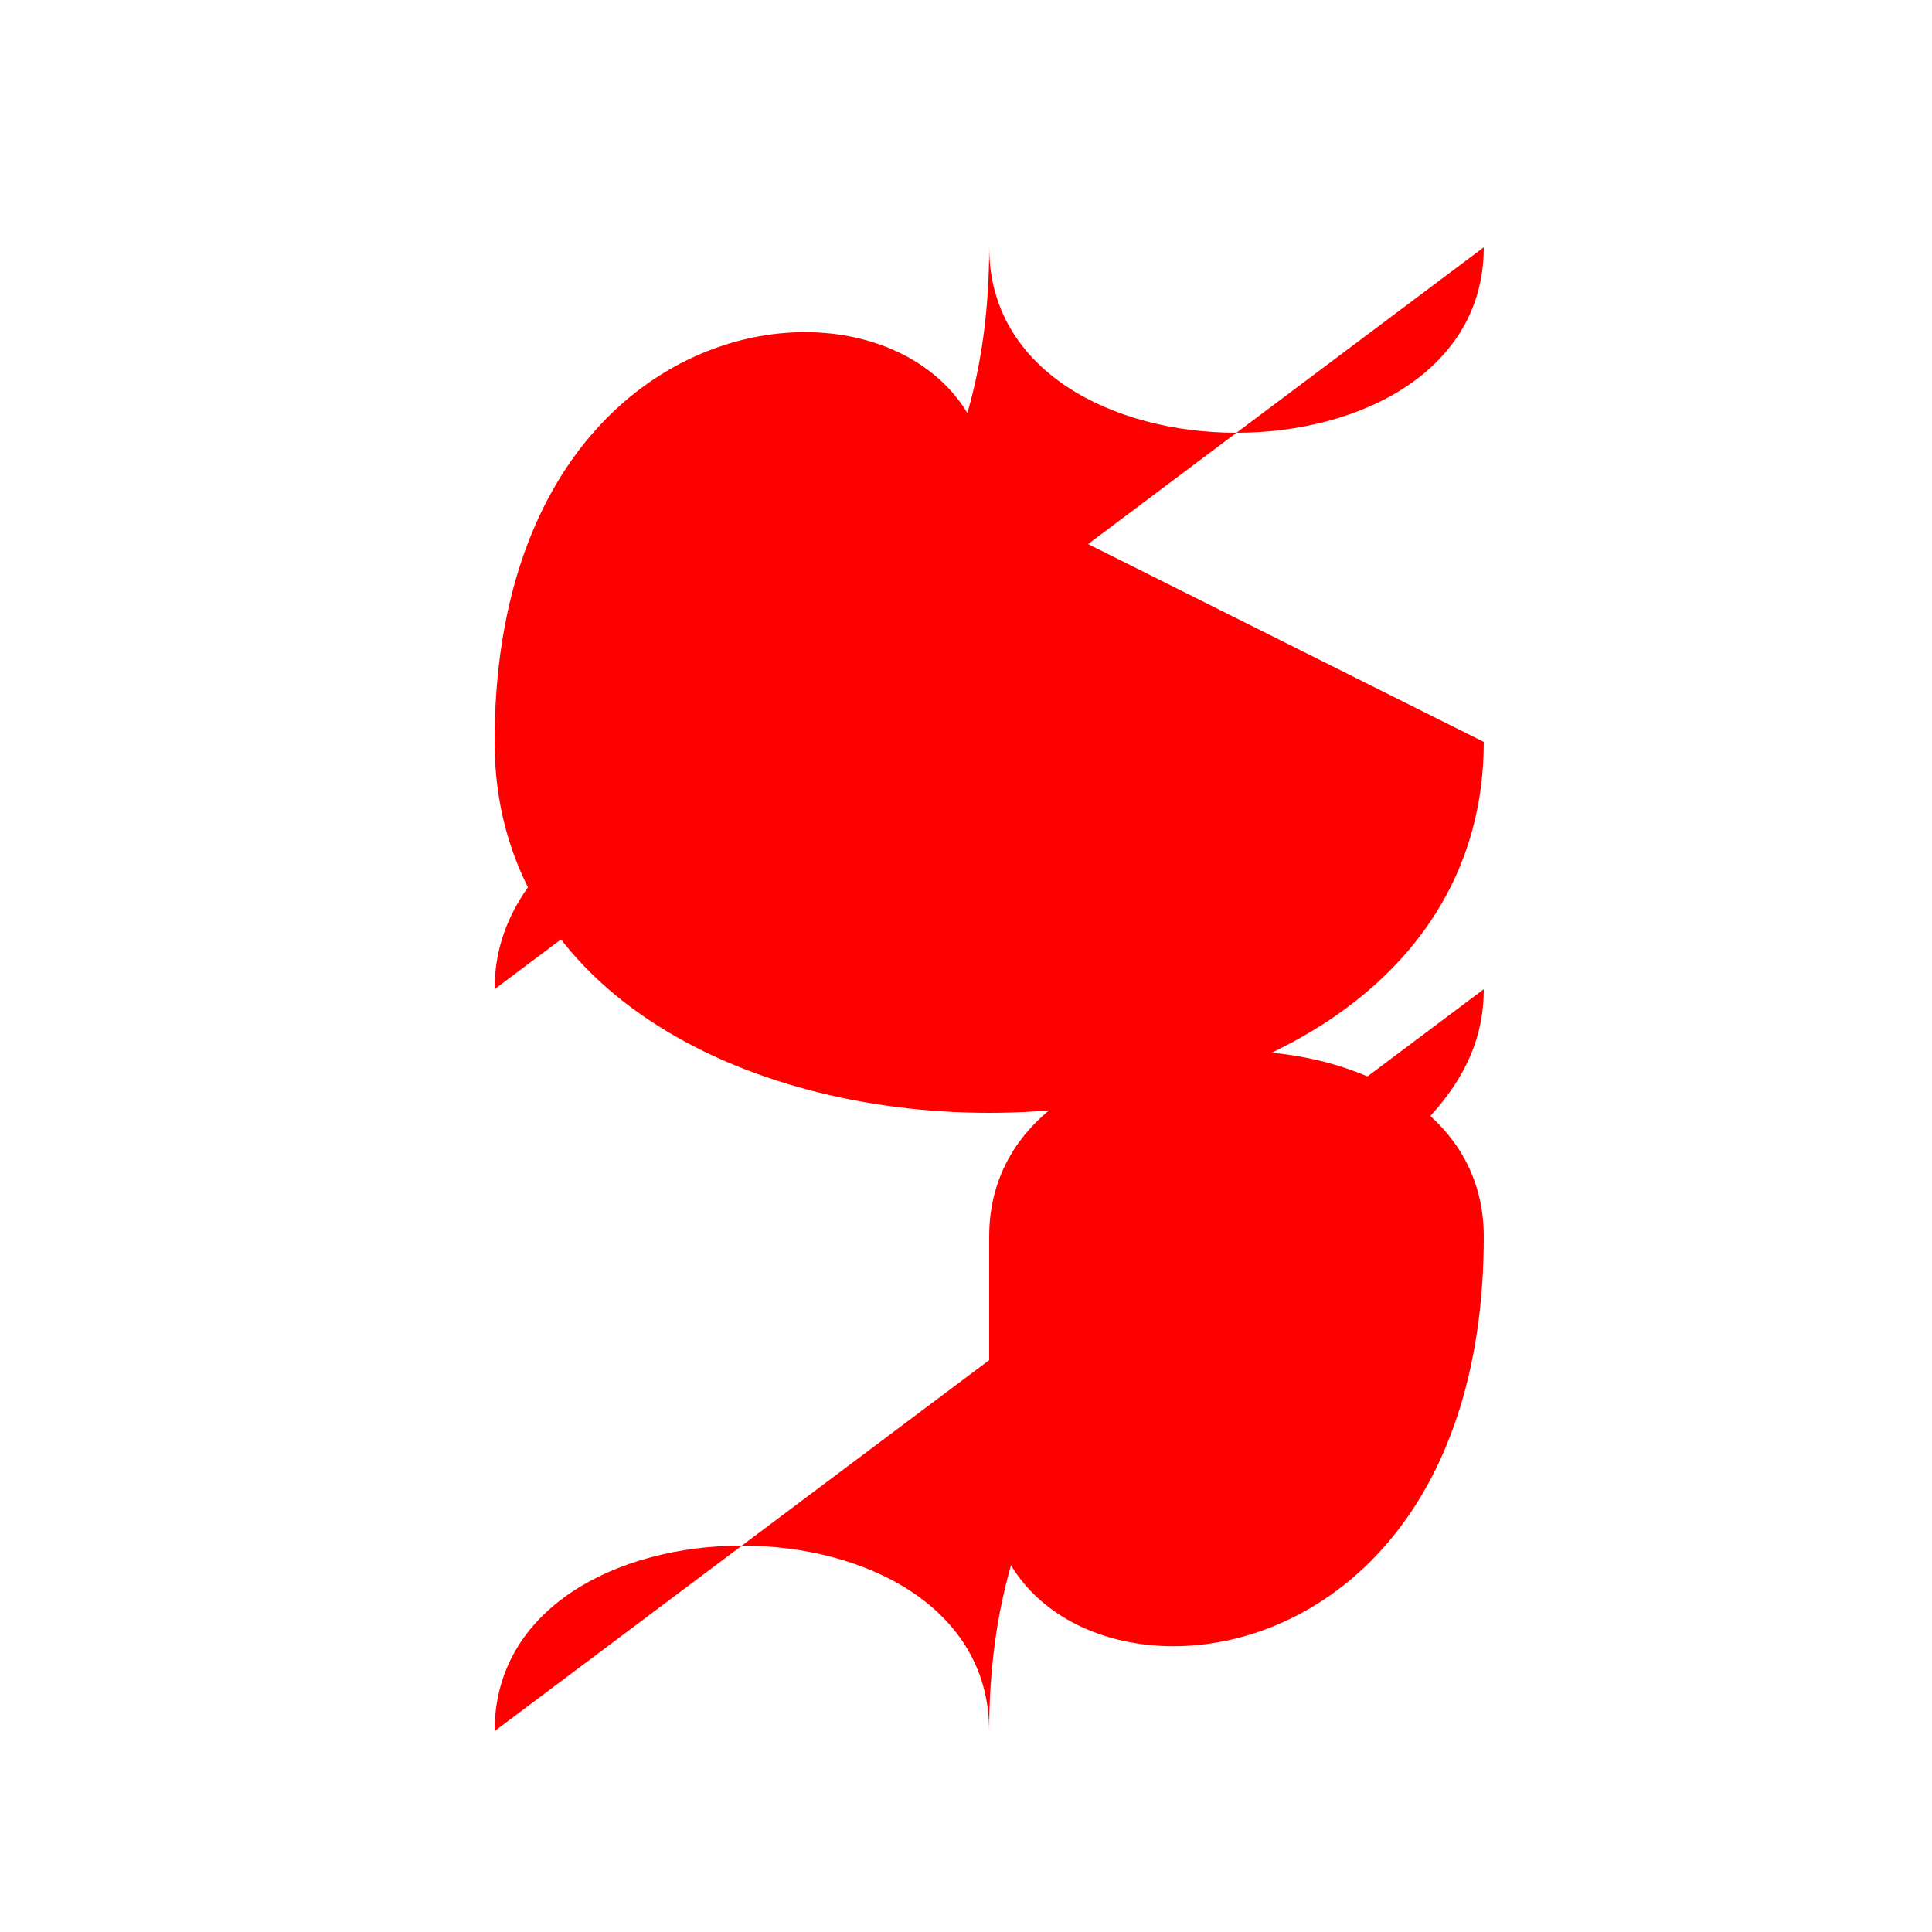 <!--

Generated by DrawGPT.
Free, open source, AI generated images in SVG, PNG, and HTML Canvas format.
https://drawgpt.ai

Created: 2023-09-27T03:23:18.669Z
Link: https://drawgpt.ai/prompt/86514/

-->
<svg xmlns="http://www.w3.org/2000/svg" xmlns:xlink="http://www.w3.org/1999/xlink" width="500" height="500"><defs/><g><rect fill="#ffffff" stroke="none" x="0" y="0" width="512" height="512"/><path fill="#ff0000" stroke="none" paint-order="stroke fill markers" d=" M 256 128 C 256 64 128 64 128 192 C 128 320 384 320 384 192 Z"/><path fill="#ff0000" stroke="none" paint-order="stroke fill markers" d=" M 384 256 C 384 320 256 320 256 448 C 256 384 128 384 128 448 Z"/><path fill="#ff0000" stroke="none" paint-order="stroke fill markers" d=" M 128 256 C 128 192 256 192 256 64 C 256 128 384 128 384 64 Z"/><path fill="#ff0000" stroke="none" paint-order="stroke fill markers" d=" M 256 384 C 256 448 384 448 384 320 C 384 256 256 256 256 320 Z"/></g></svg>